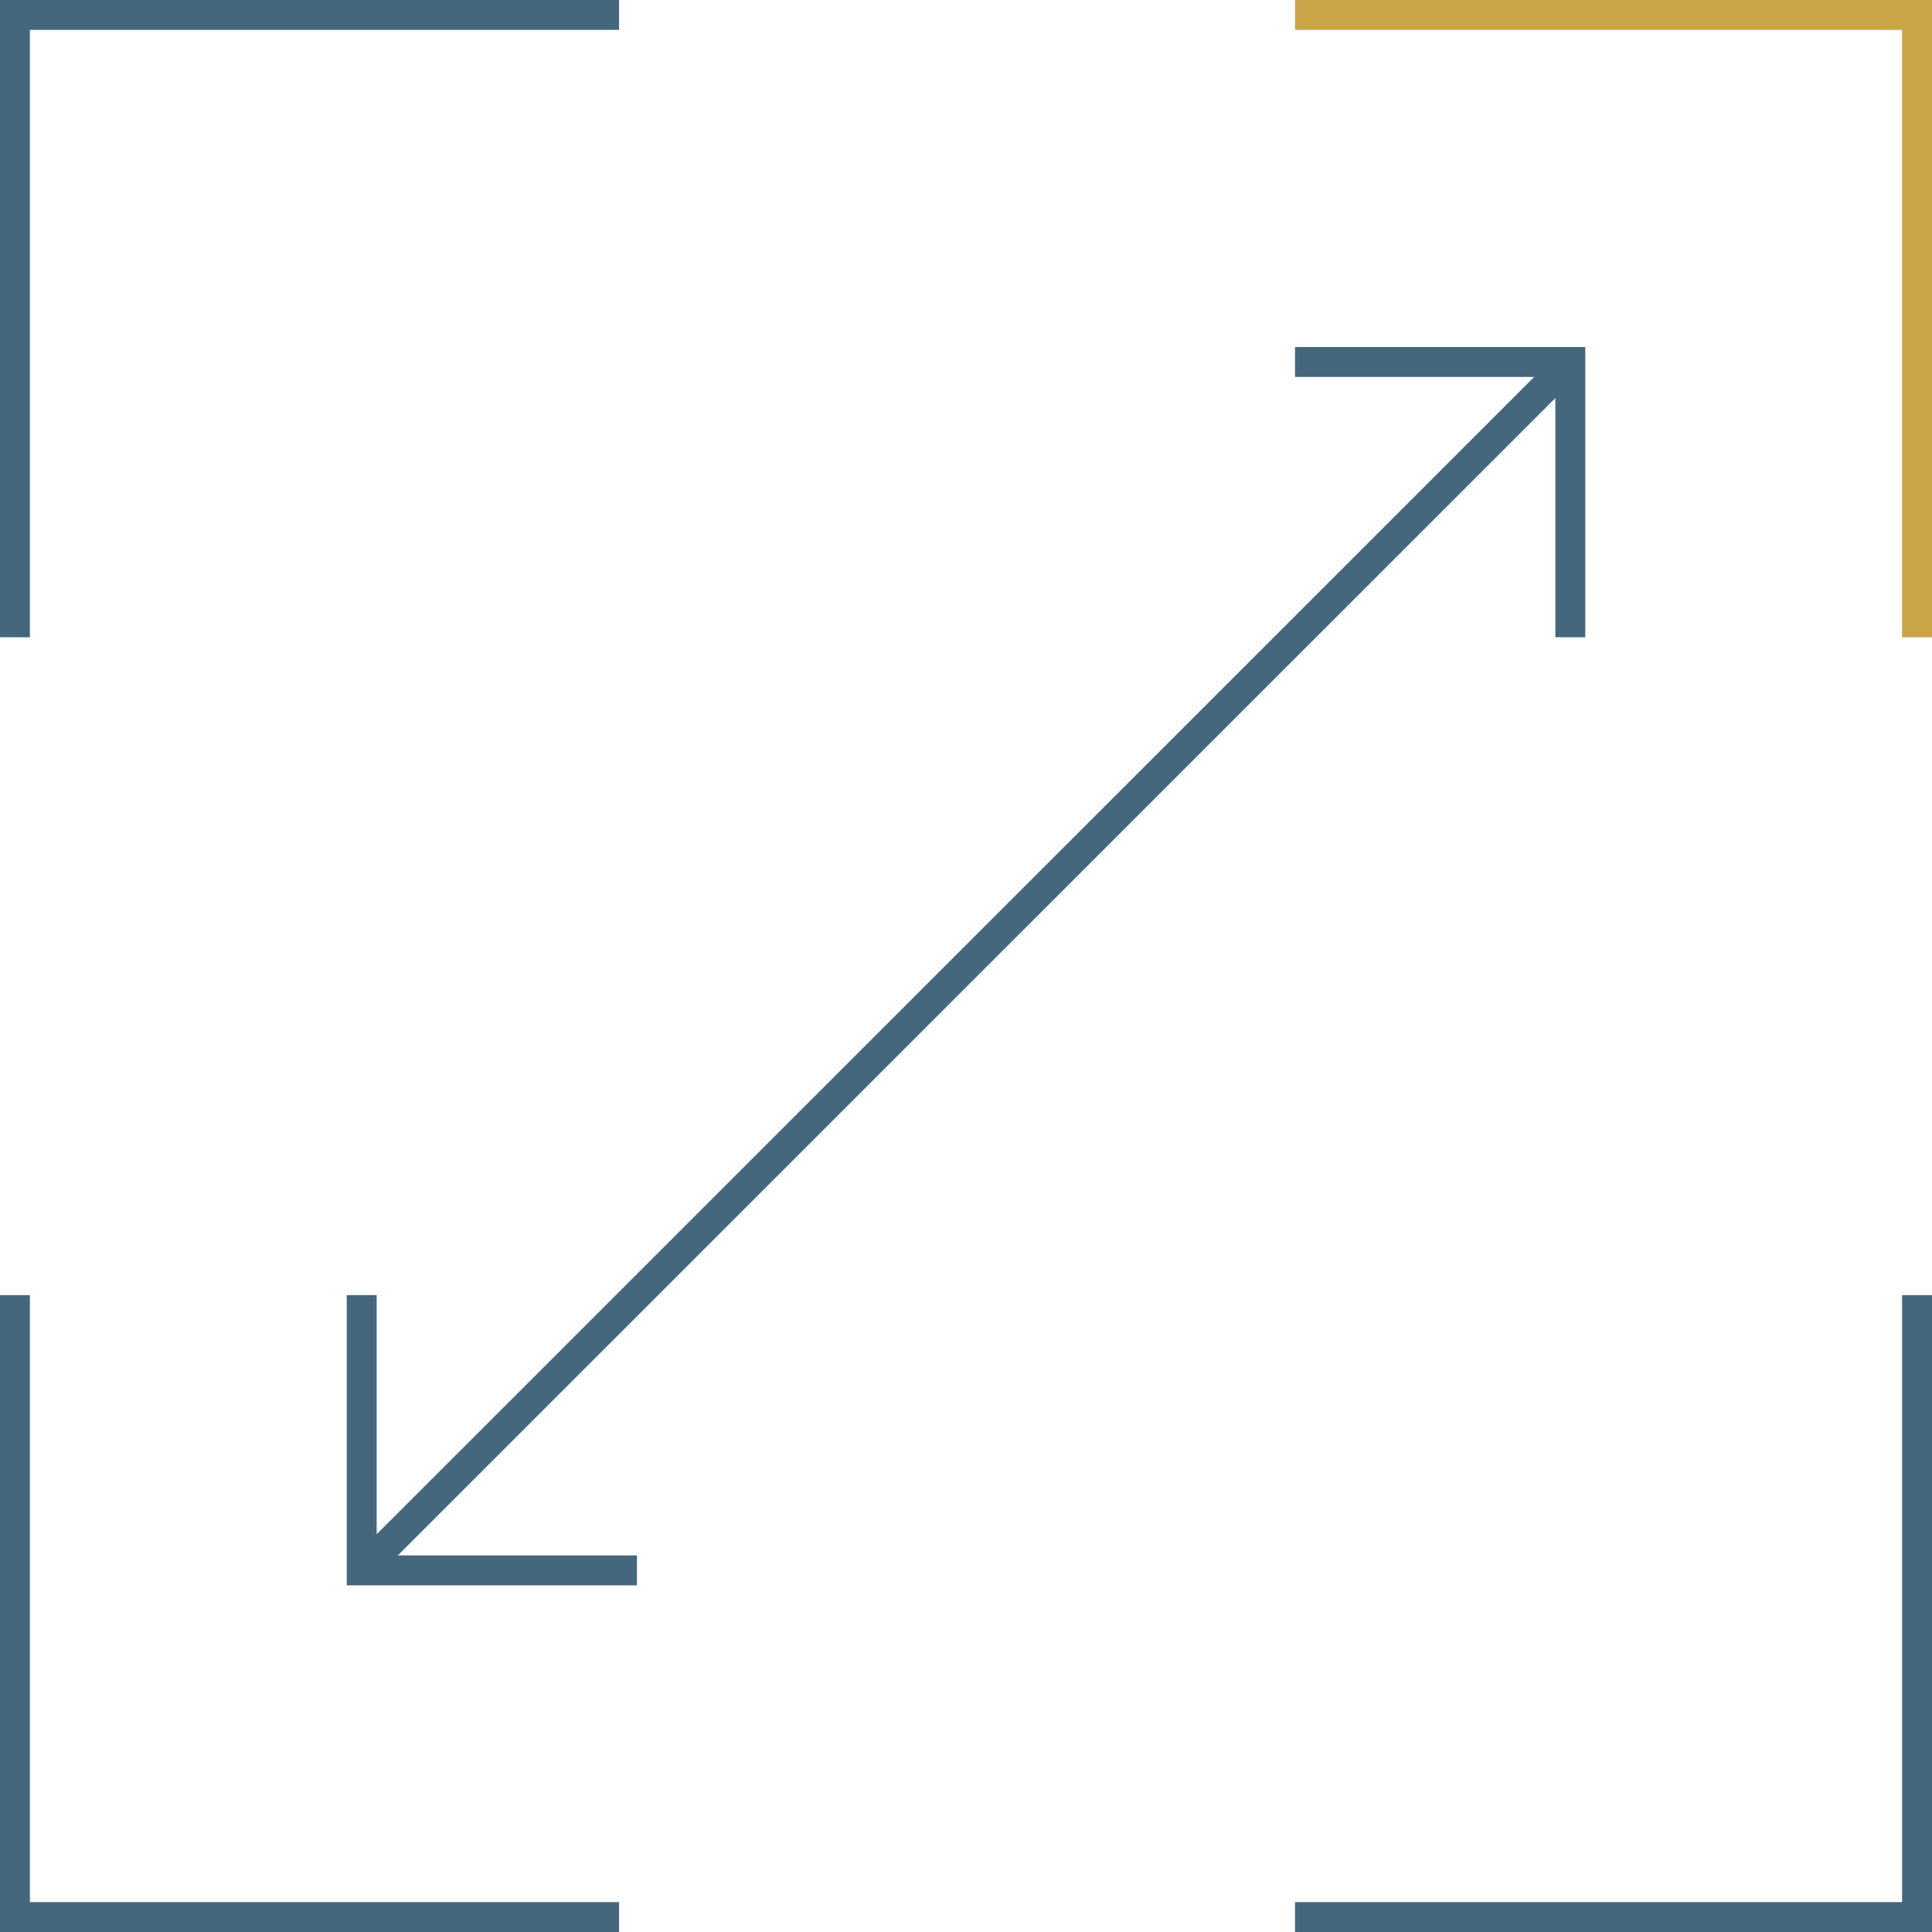 <svg xmlns="http://www.w3.org/2000/svg" width="64.572" height="64.573" viewBox="0 0 64.572 64.573">
  <g id="Group_158" data-name="Group 158" transform="translate(-0.618 56.676)">
    <path id="Path_217" data-name="Path 217" d="M11.155-5.744,51.549-46.131" transform="translate(1.552 1.553)" fill="none" stroke="#45677d" stroke-miterlimit="2" stroke-width="1"/>
    <path id="Path_218" data-name="Path 218" d="M38.171-46.131h9.2v9.2" transform="translate(5.73 1.553)" fill="none" stroke="#45677d" stroke-miterlimit="2" stroke-width="1"/>
    <path id="Path_219" data-name="Path 219" d="M20.355-9.921h-9.2v-9.2" transform="translate(1.552 5.731)" fill="none" stroke="#45677d" stroke-miterlimit="2" stroke-width="1"/>
    <path id="Path_220" data-name="Path 220" d="M38.171-56.176H58.96v20.8" transform="translate(5.73)" fill="none" stroke="#c9a548" stroke-miterlimit="2" stroke-width="1"/>
    <path id="Path_221" data-name="Path 221" d="M1.118-35.377v-20.8H21.309" transform="translate(0)" fill="none" stroke="#45677d" stroke-miterlimit="2" stroke-width="1"/>
    <path id="Path_222" data-name="Path 222" d="M38.171,1.666H58.96V-19.12" transform="translate(5.73 5.731)" fill="none" stroke="#45677d" stroke-miterlimit="2" stroke-width="1"/>
    <path id="Path_223" data-name="Path 223" d="M1.118-19.12V1.666H21.309" transform="translate(0 5.731)" fill="none" stroke="#45677d" stroke-miterlimit="2" stroke-width="1"/>
  </g>
</svg>
